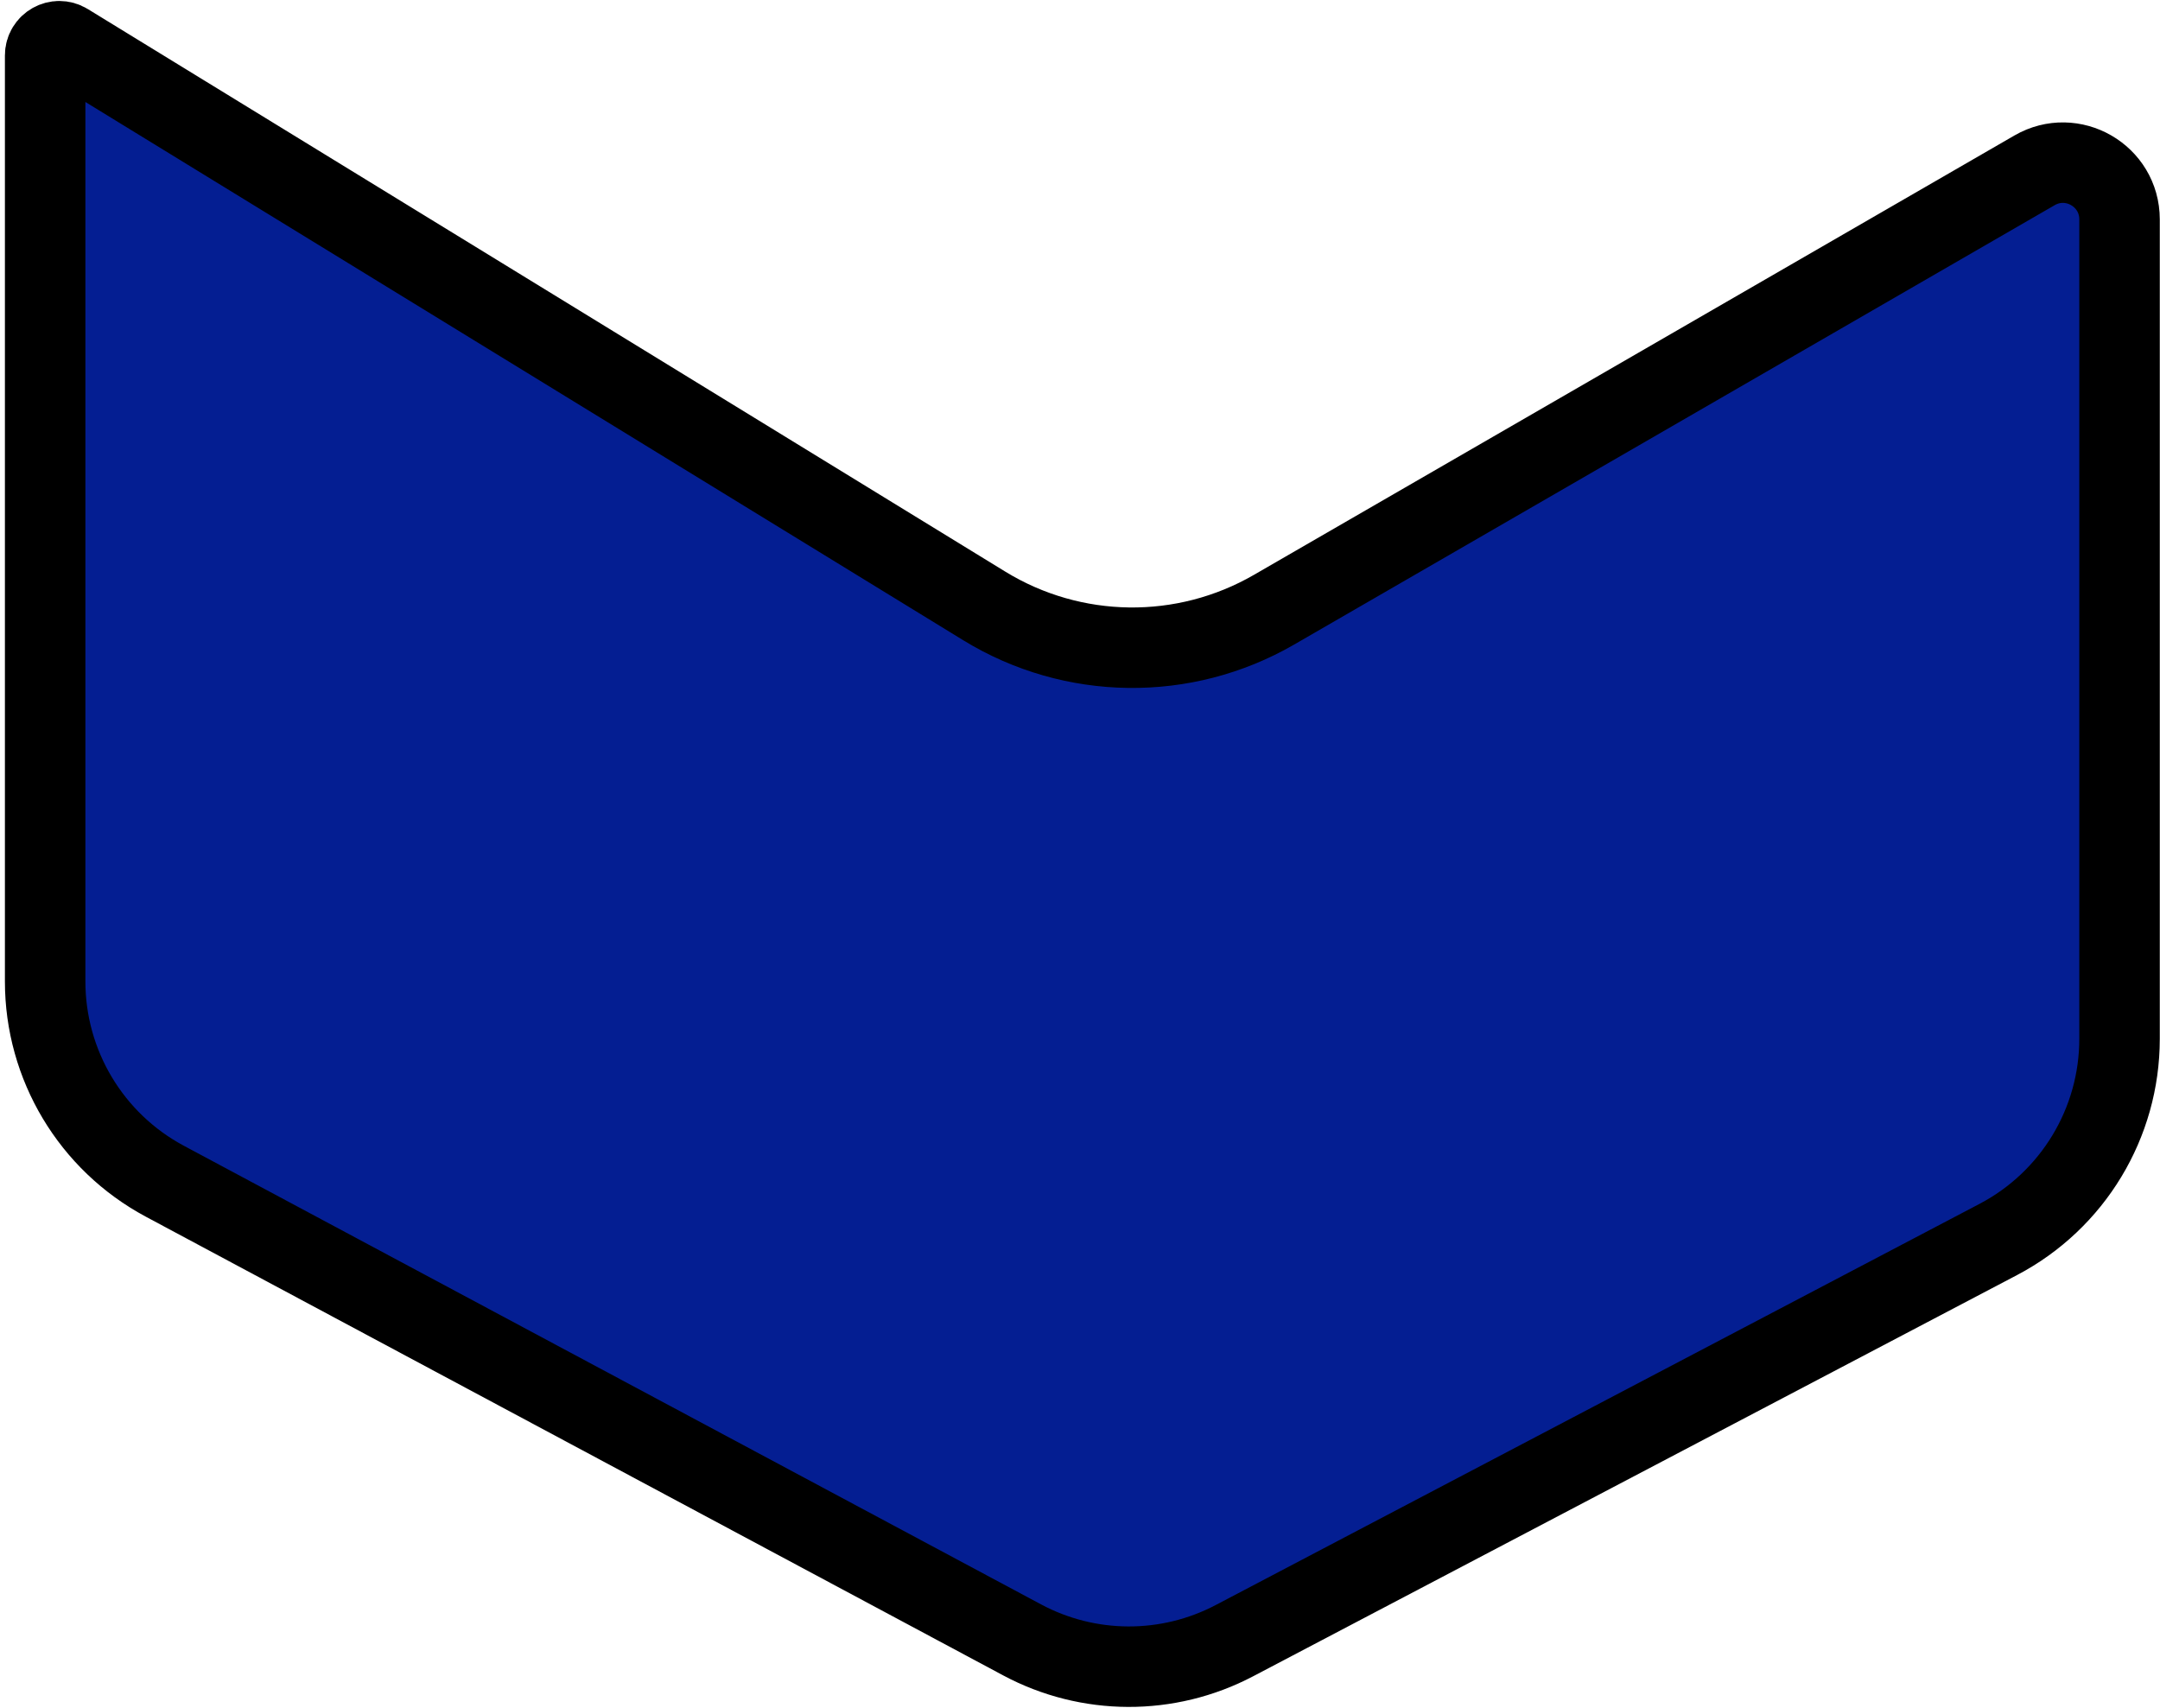 <?xml version="1.0" encoding="utf-8"?>
<svg xmlns="http://www.w3.org/2000/svg" fill="none" height="100%" overflow="visible" preserveAspectRatio="none" style="display: block;" viewBox="0 0 287 227" width="100%">
<path d="M281.624 138.048V29.149C281.624 23.355 275.35 19.734 270.333 22.633L169.276 81.022C157.324 87.928 142.549 87.734 130.782 80.518L8.865 5.757C7.611 4.988 6 5.89 6 7.361V130.42C6 141.522 12.111 151.723 21.901 156.961L135.808 217.909C144.609 222.617 155.171 222.658 164.007 218.017L265.519 164.697C275.422 159.496 281.624 149.233 281.624 138.048Z" fill="#041E92" id="Vector 138" stroke="black" stroke-width="10.694"/>
</svg>